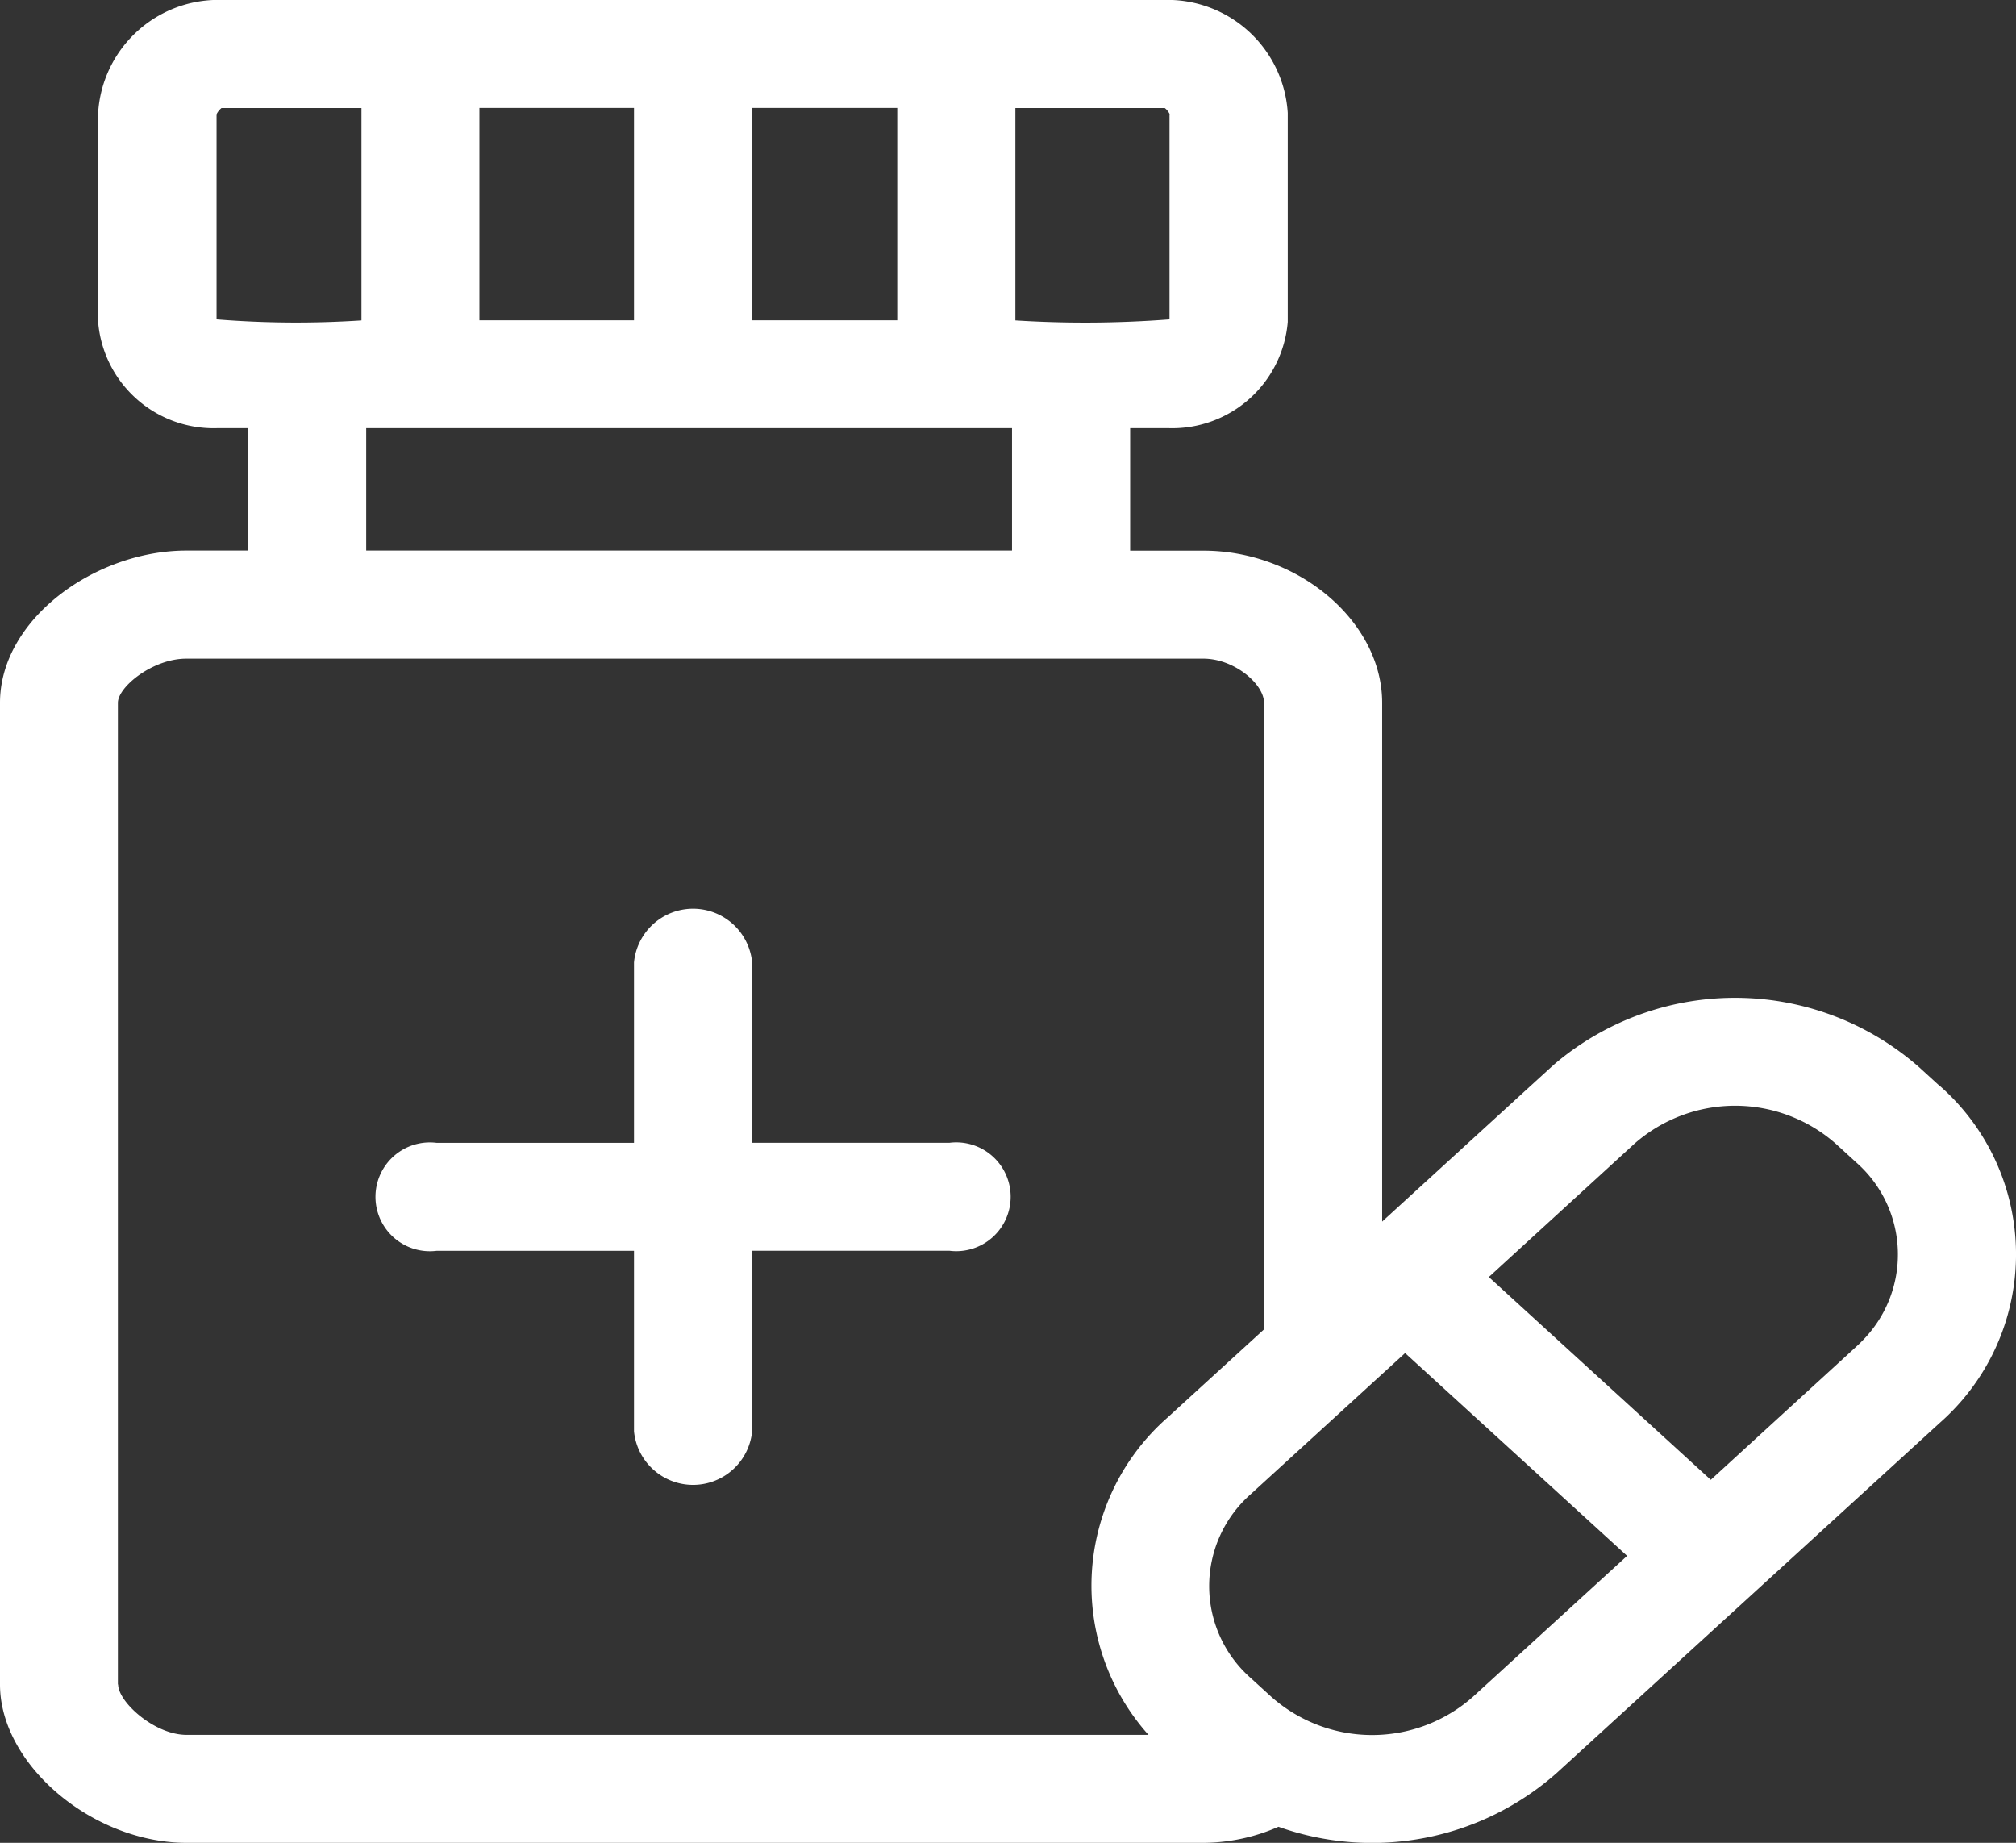 <svg xmlns="http://www.w3.org/2000/svg" width="40.766" height="37.257" viewBox="0 0 40.766 37.257">
  <rect x="0" y="0" width="40.766" height="37.257" fill="#333333" stroke="none"/>
  <g id="icon" transform="translate(-0.016 -474.743)">
    <path id="Path_43682" data-name="Path 43682" d="M19.216,497.847H15.225V494.2a1.2,1.2,0,0,0-2.389,0v3.648H8.845a1.1,1.1,0,1,0,0,2.183h3.991v3.647a1.2,1.2,0,0,0,2.389,0V500.03h3.991a1.1,1.1,0,1,0,0-2.183Z" fill="#fff"/>
    <path id="Path_43948" data-name="Path 43948" d="M39.241,496.7l-.412-.376a5.639,5.639,0,0,0-7.306-.129c-.142.12.223-.211-3.558,3.245V488.952c0-1.639-1.689-3.076-3.614-3.076H22.869V483.4h.787a2.344,2.344,0,0,0,2.4-2.148v-4.225a2.437,2.437,0,0,0-2.4-2.286H4.4a2.436,2.436,0,0,0-2.4,2.286v4.225A2.343,2.343,0,0,0,4.4,483.4h.628v2.474H3.789c-1.864,0-3.773,1.4-3.773,3.076V508.8c0,1.616,1.869,3.2,3.773,3.2H24.351a3.8,3.8,0,0,0,1.517-.325,5.637,5.637,0,0,0,5.625-1.086l7.748-7.08a4.535,4.535,0,0,0,0-6.813Zm-6.177,1.168a3.081,3.081,0,0,1,4.076,0l.411.376a2.475,2.475,0,0,1,.112,3.617c-.088.09.224-.2-3.053,2.8l-4.488-4.1ZM15.225,481.219v-4.293h2.934v4.293Zm-5.515,0v-4.293h3.126v4.293Zm13.955-4.167V481.2a22.352,22.352,0,0,1-3.117.021v-4.293H23.57a.368.368,0,0,1,.1.126ZM4.395,481.2v-4.146a.359.359,0,0,1,.1-.126h2.83v4.293A20.156,20.156,0,0,1,4.395,481.2Zm3.026,2.2H20.48v2.474H7.421ZM2.4,508.8V488.952c0-.32.7-.893,1.384-.893H24.351c.62,0,1.225.511,1.225.893v12.667L23.627,503.4a4.522,4.522,0,0,0-.387,6.417H3.789c-.651,0-1.384-.666-1.384-1.02Zm27.4.248a3.075,3.075,0,0,1-4.076,0l-.412-.376a2.475,2.475,0,0,1,0-3.725l3.117-2.849,4.489,4.1Z" fill="#fff"/>
  </g>
</svg>
